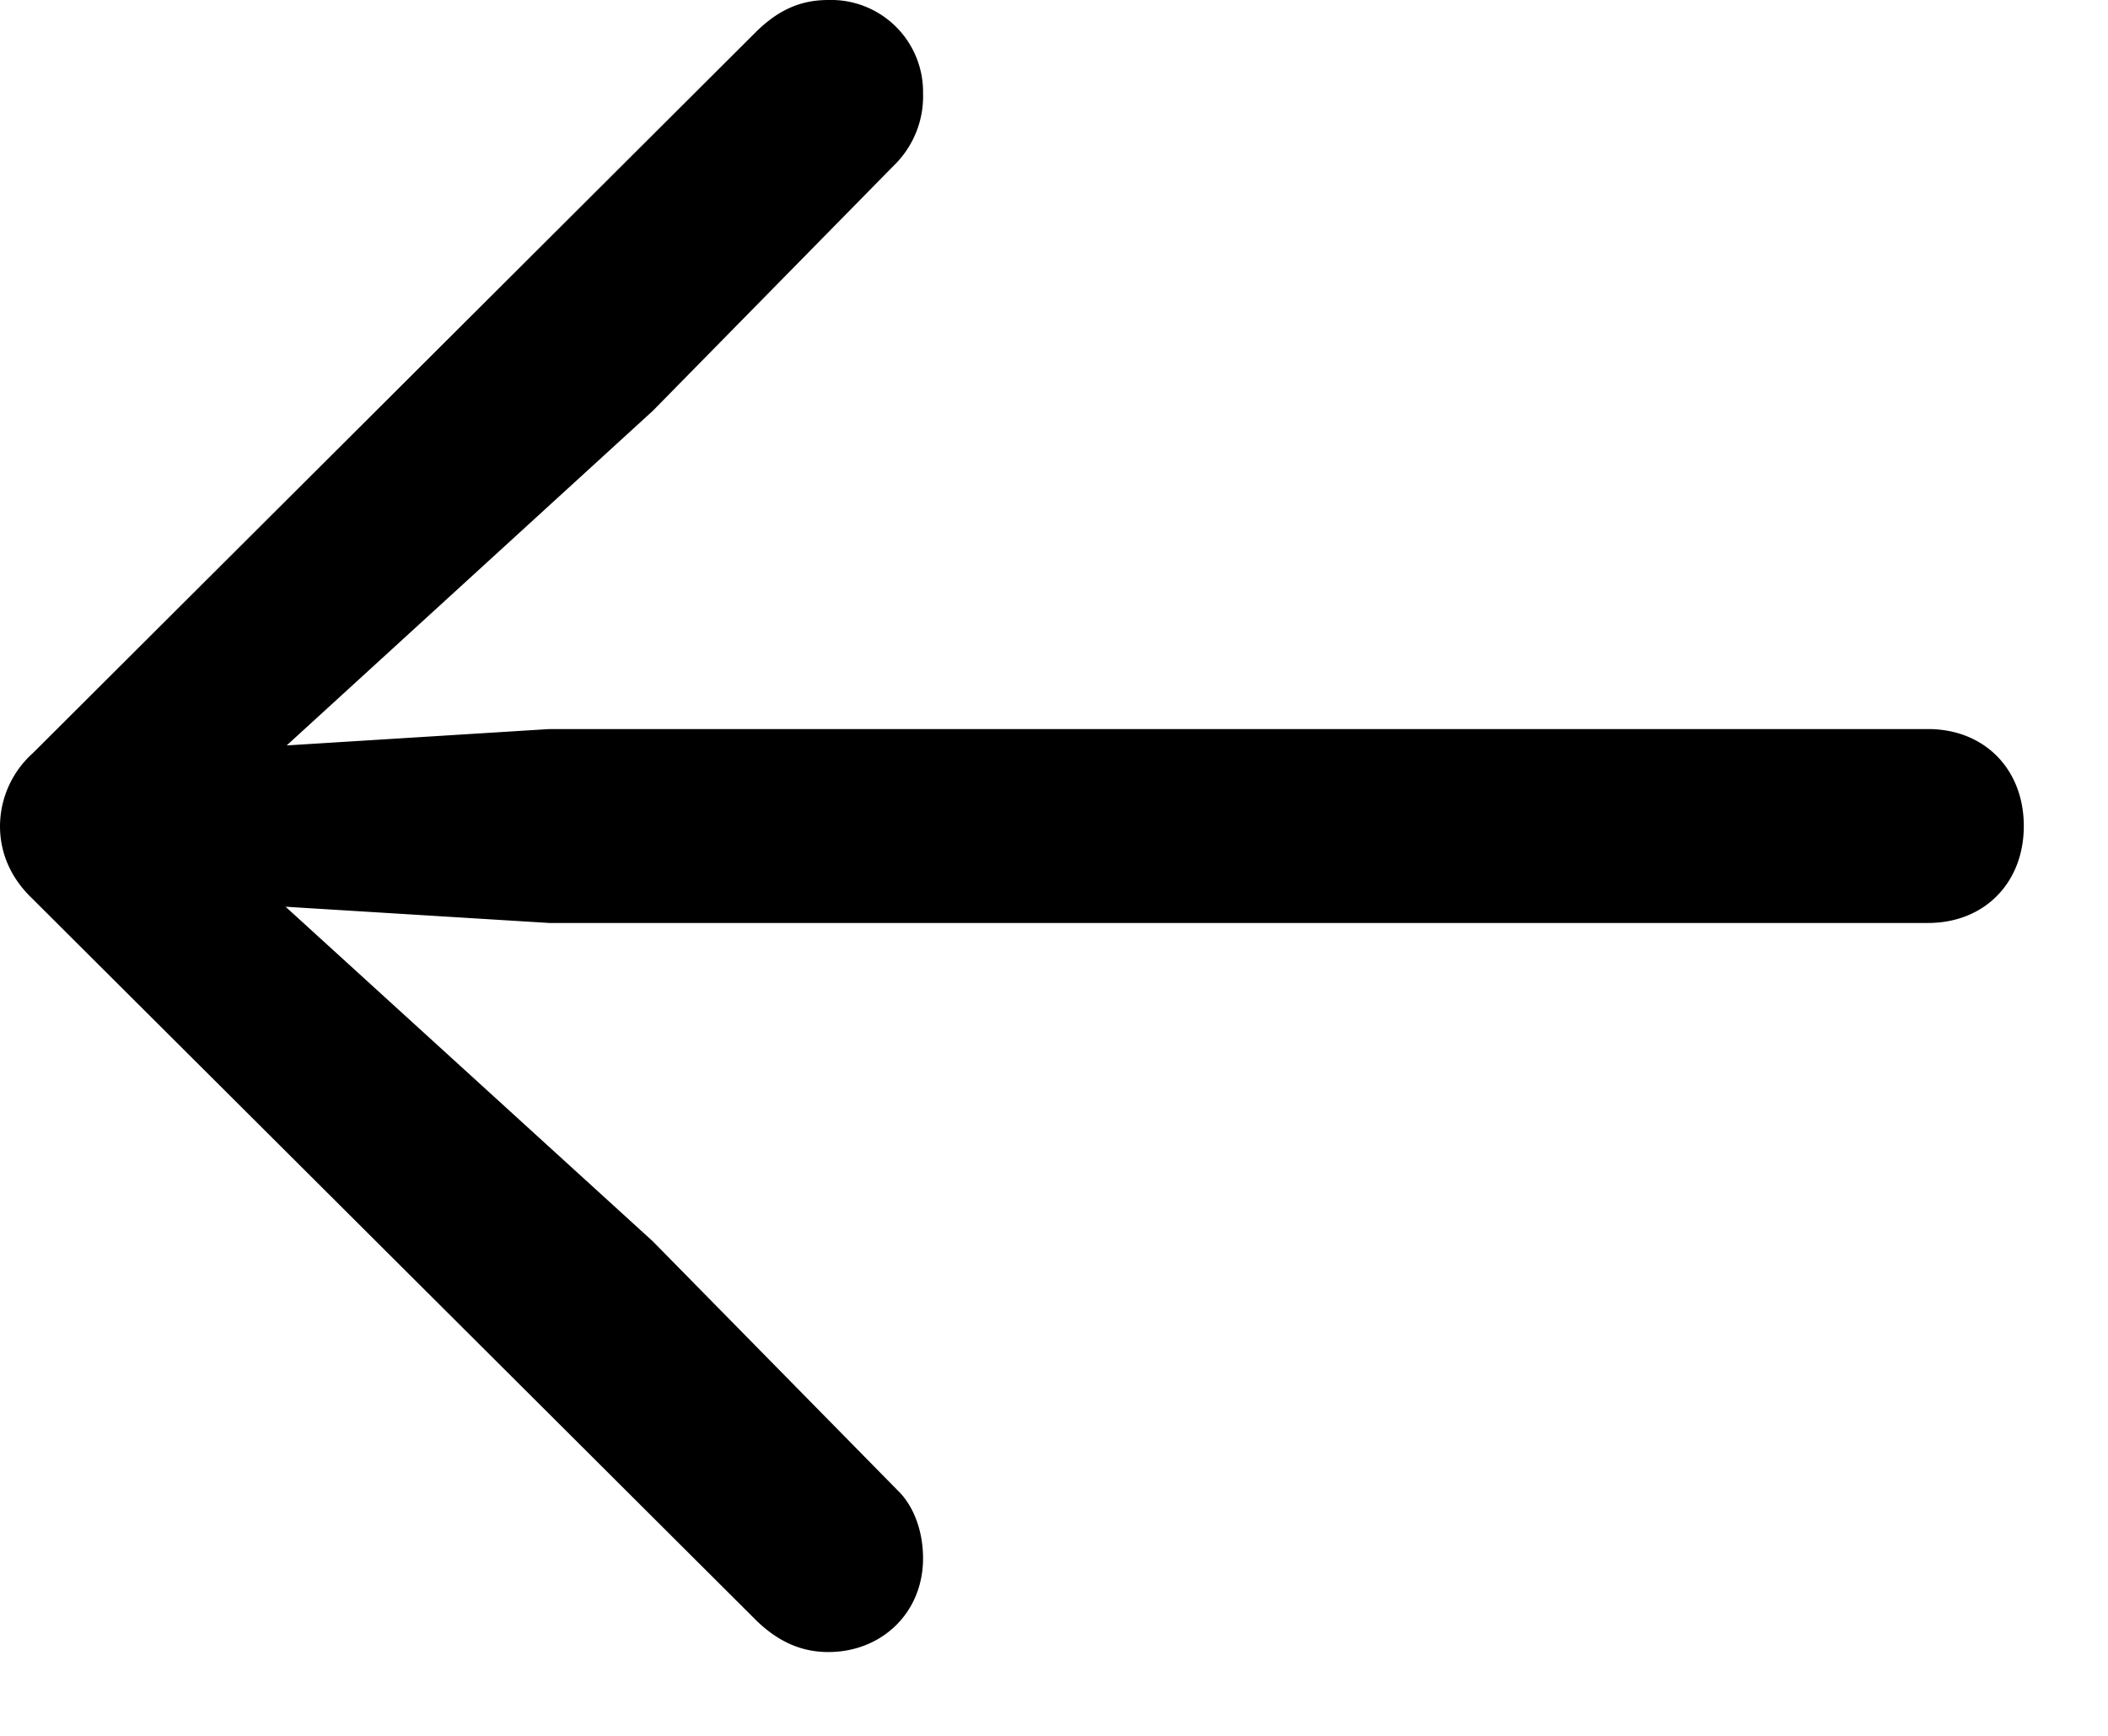 <svg xmlns="http://www.w3.org/2000/svg" width="17" height="14" fill="none"><path fill="#000" d="M0 6.662c0 .22.088.422.264.589l5.844 5.827c.176.167.36.246.572.246.43 0 .764-.316.764-.756 0-.21-.07-.421-.21-.553l-1.97-2.004-2.961-2.698 2.127.131h11.118c.457 0 .773-.325.773-.782s-.316-.782-.773-.782H4.43l-2.118.132 2.953-2.699L7.233 1.31a.777.777 0 0 0 .211-.554A.742.742 0 0 0 6.68 0c-.211 0-.396.07-.59.264L.265 6.074A.796.796 0 0 0 0 6.661Z"/></svg>